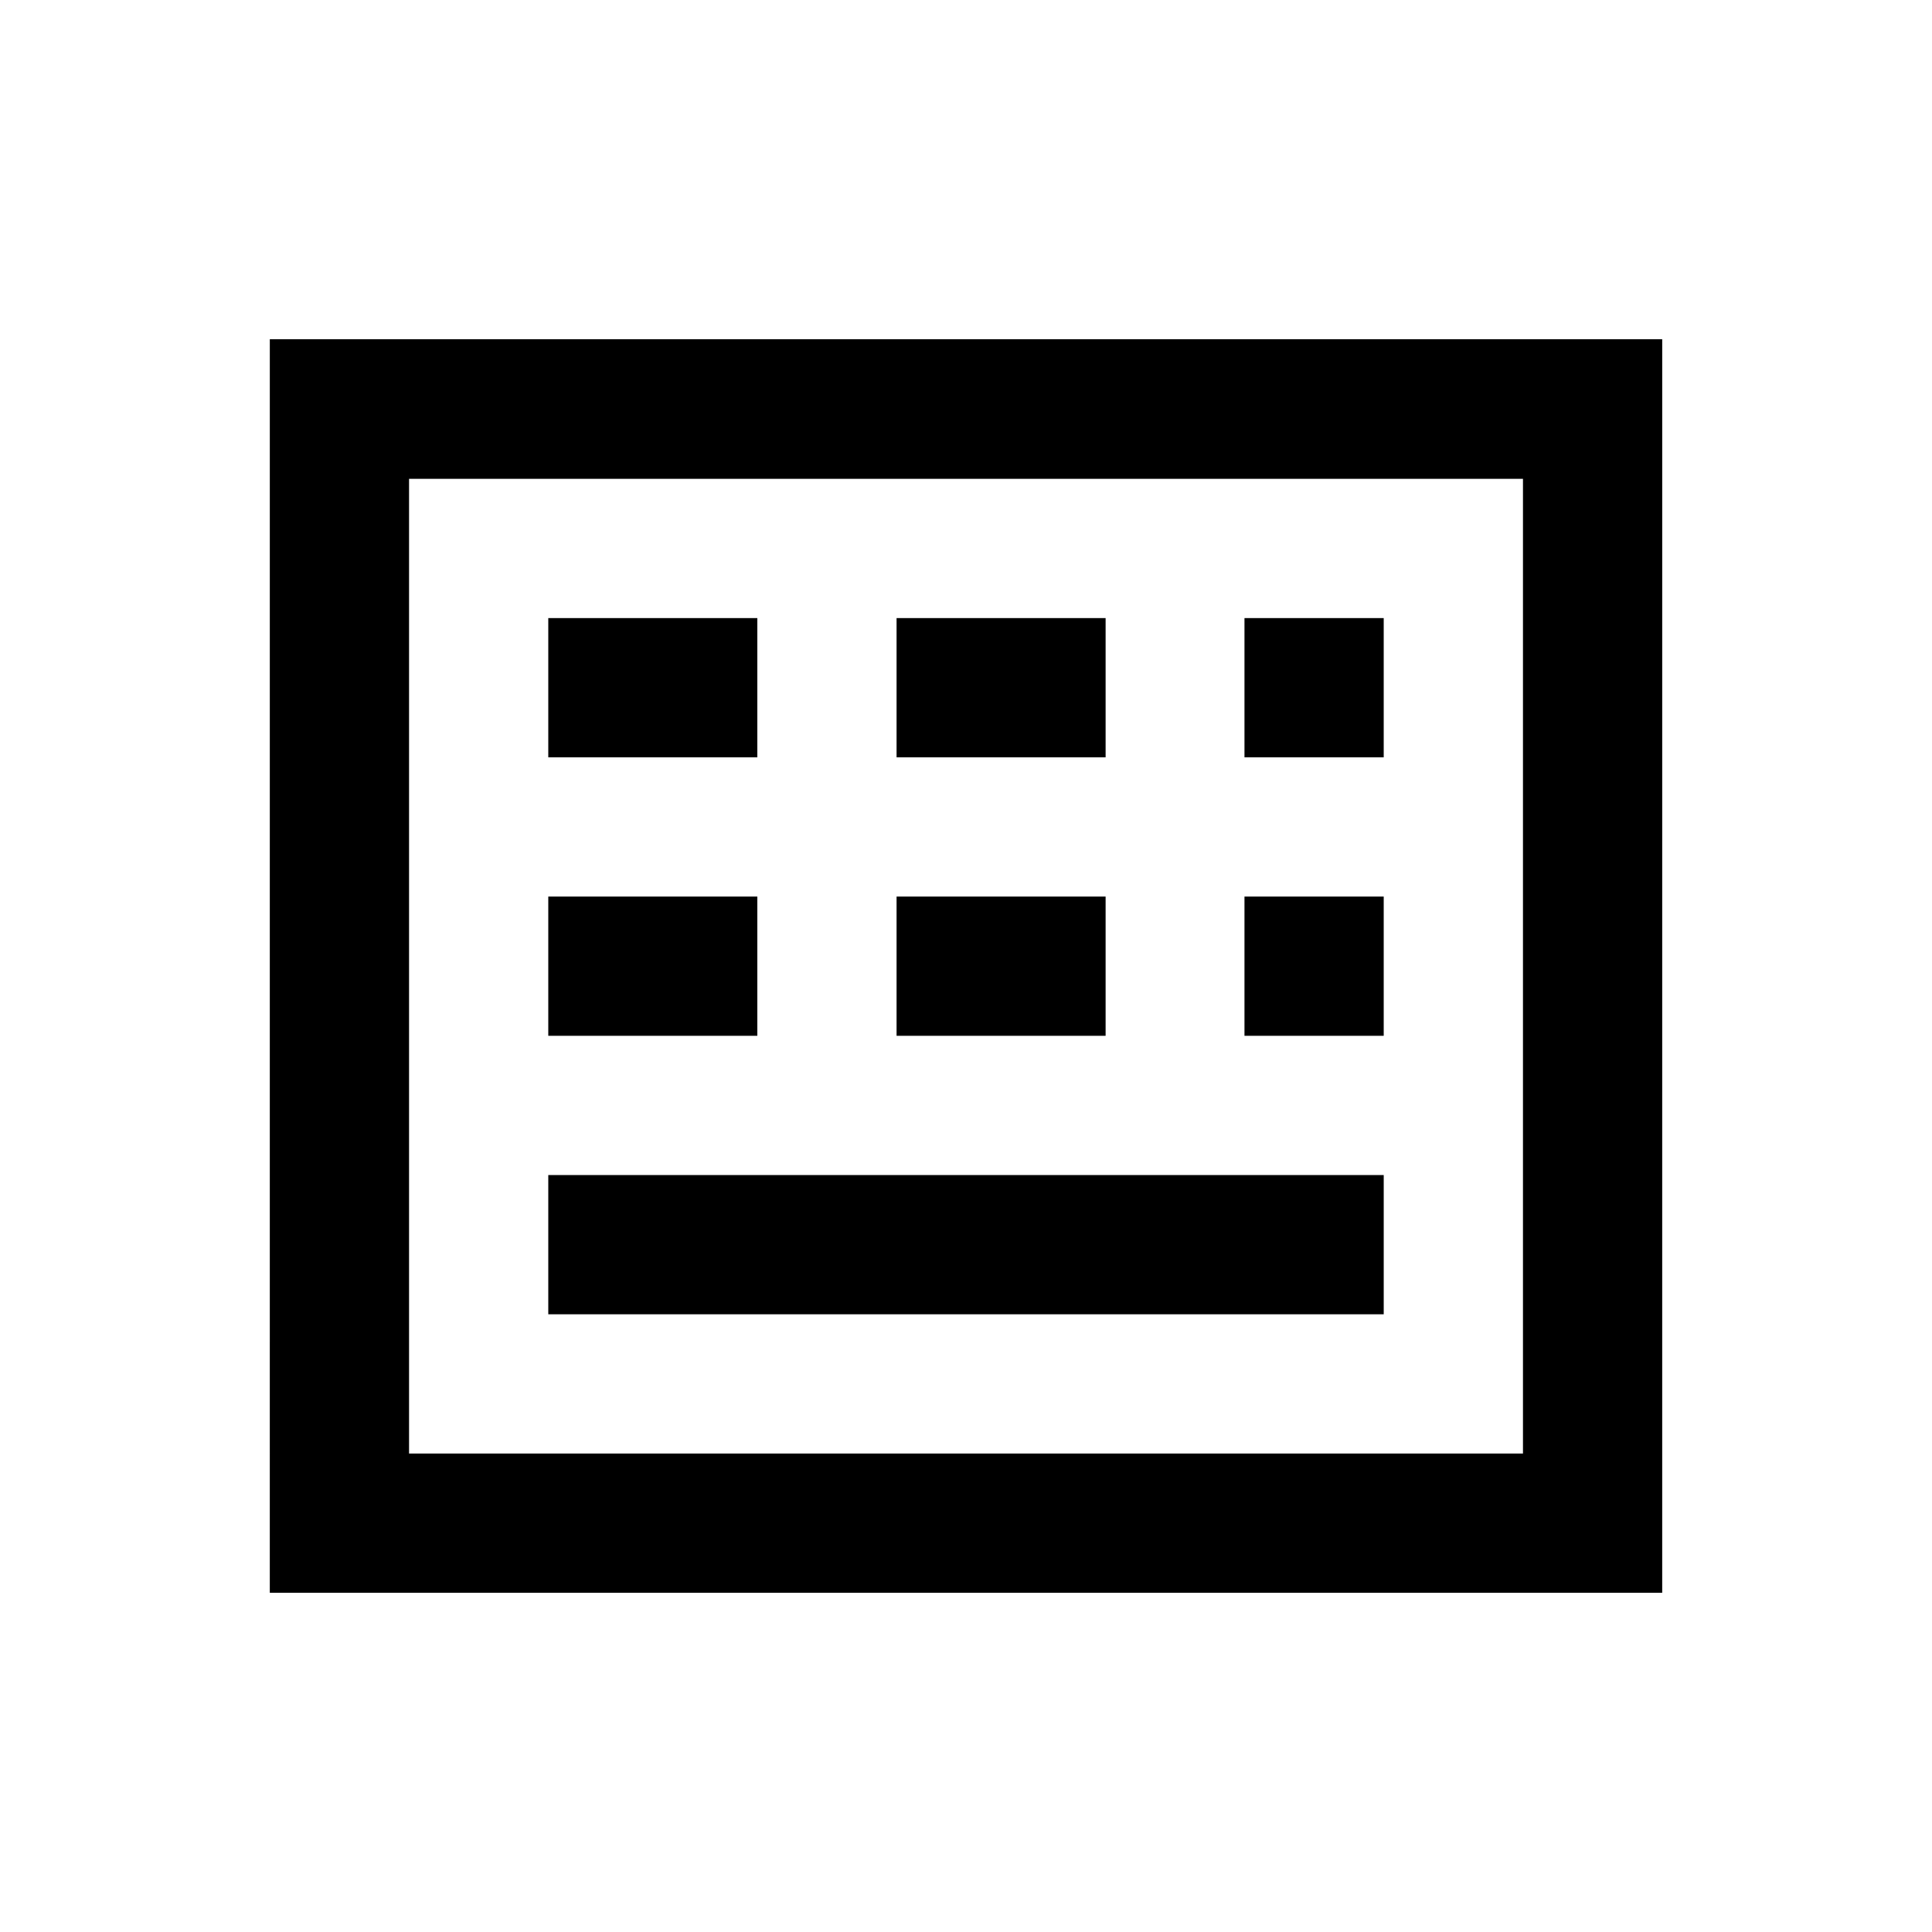 <?xml version="1.0" encoding="UTF-8"?>
<!-- Uploaded to: ICON Repo, www.svgrepo.com, Generator: ICON Repo Mixer Tools -->
<svg fill="#000000" width="800px" height="800px" version="1.1" viewBox="144 144 512 512" xmlns="http://www.w3.org/2000/svg">
 <g>
  <path d="m215.5 566.1h369l0.004-332.2h-369zm36.902-295.2h295.2v258.3h-295.2z"/>
  <path d="m289.3 307.8h55.398v36.898h-55.398z"/>
  <path d="m289.3 381.6h55.398v36.898h-55.398z"/>
  <path d="m381.6 307.8h55.398v36.898h-55.398z"/>
  <path d="m381.6 381.6h55.398v36.898h-55.398z"/>
  <path d="m473.8 307.8h36.898v36.898h-36.898z"/>
  <path d="m473.8 381.6h36.898v36.898h-36.898z"/>
  <path d="m289.3 455.4h221.4v36.898h-221.4z"/>
 </g>
</svg>